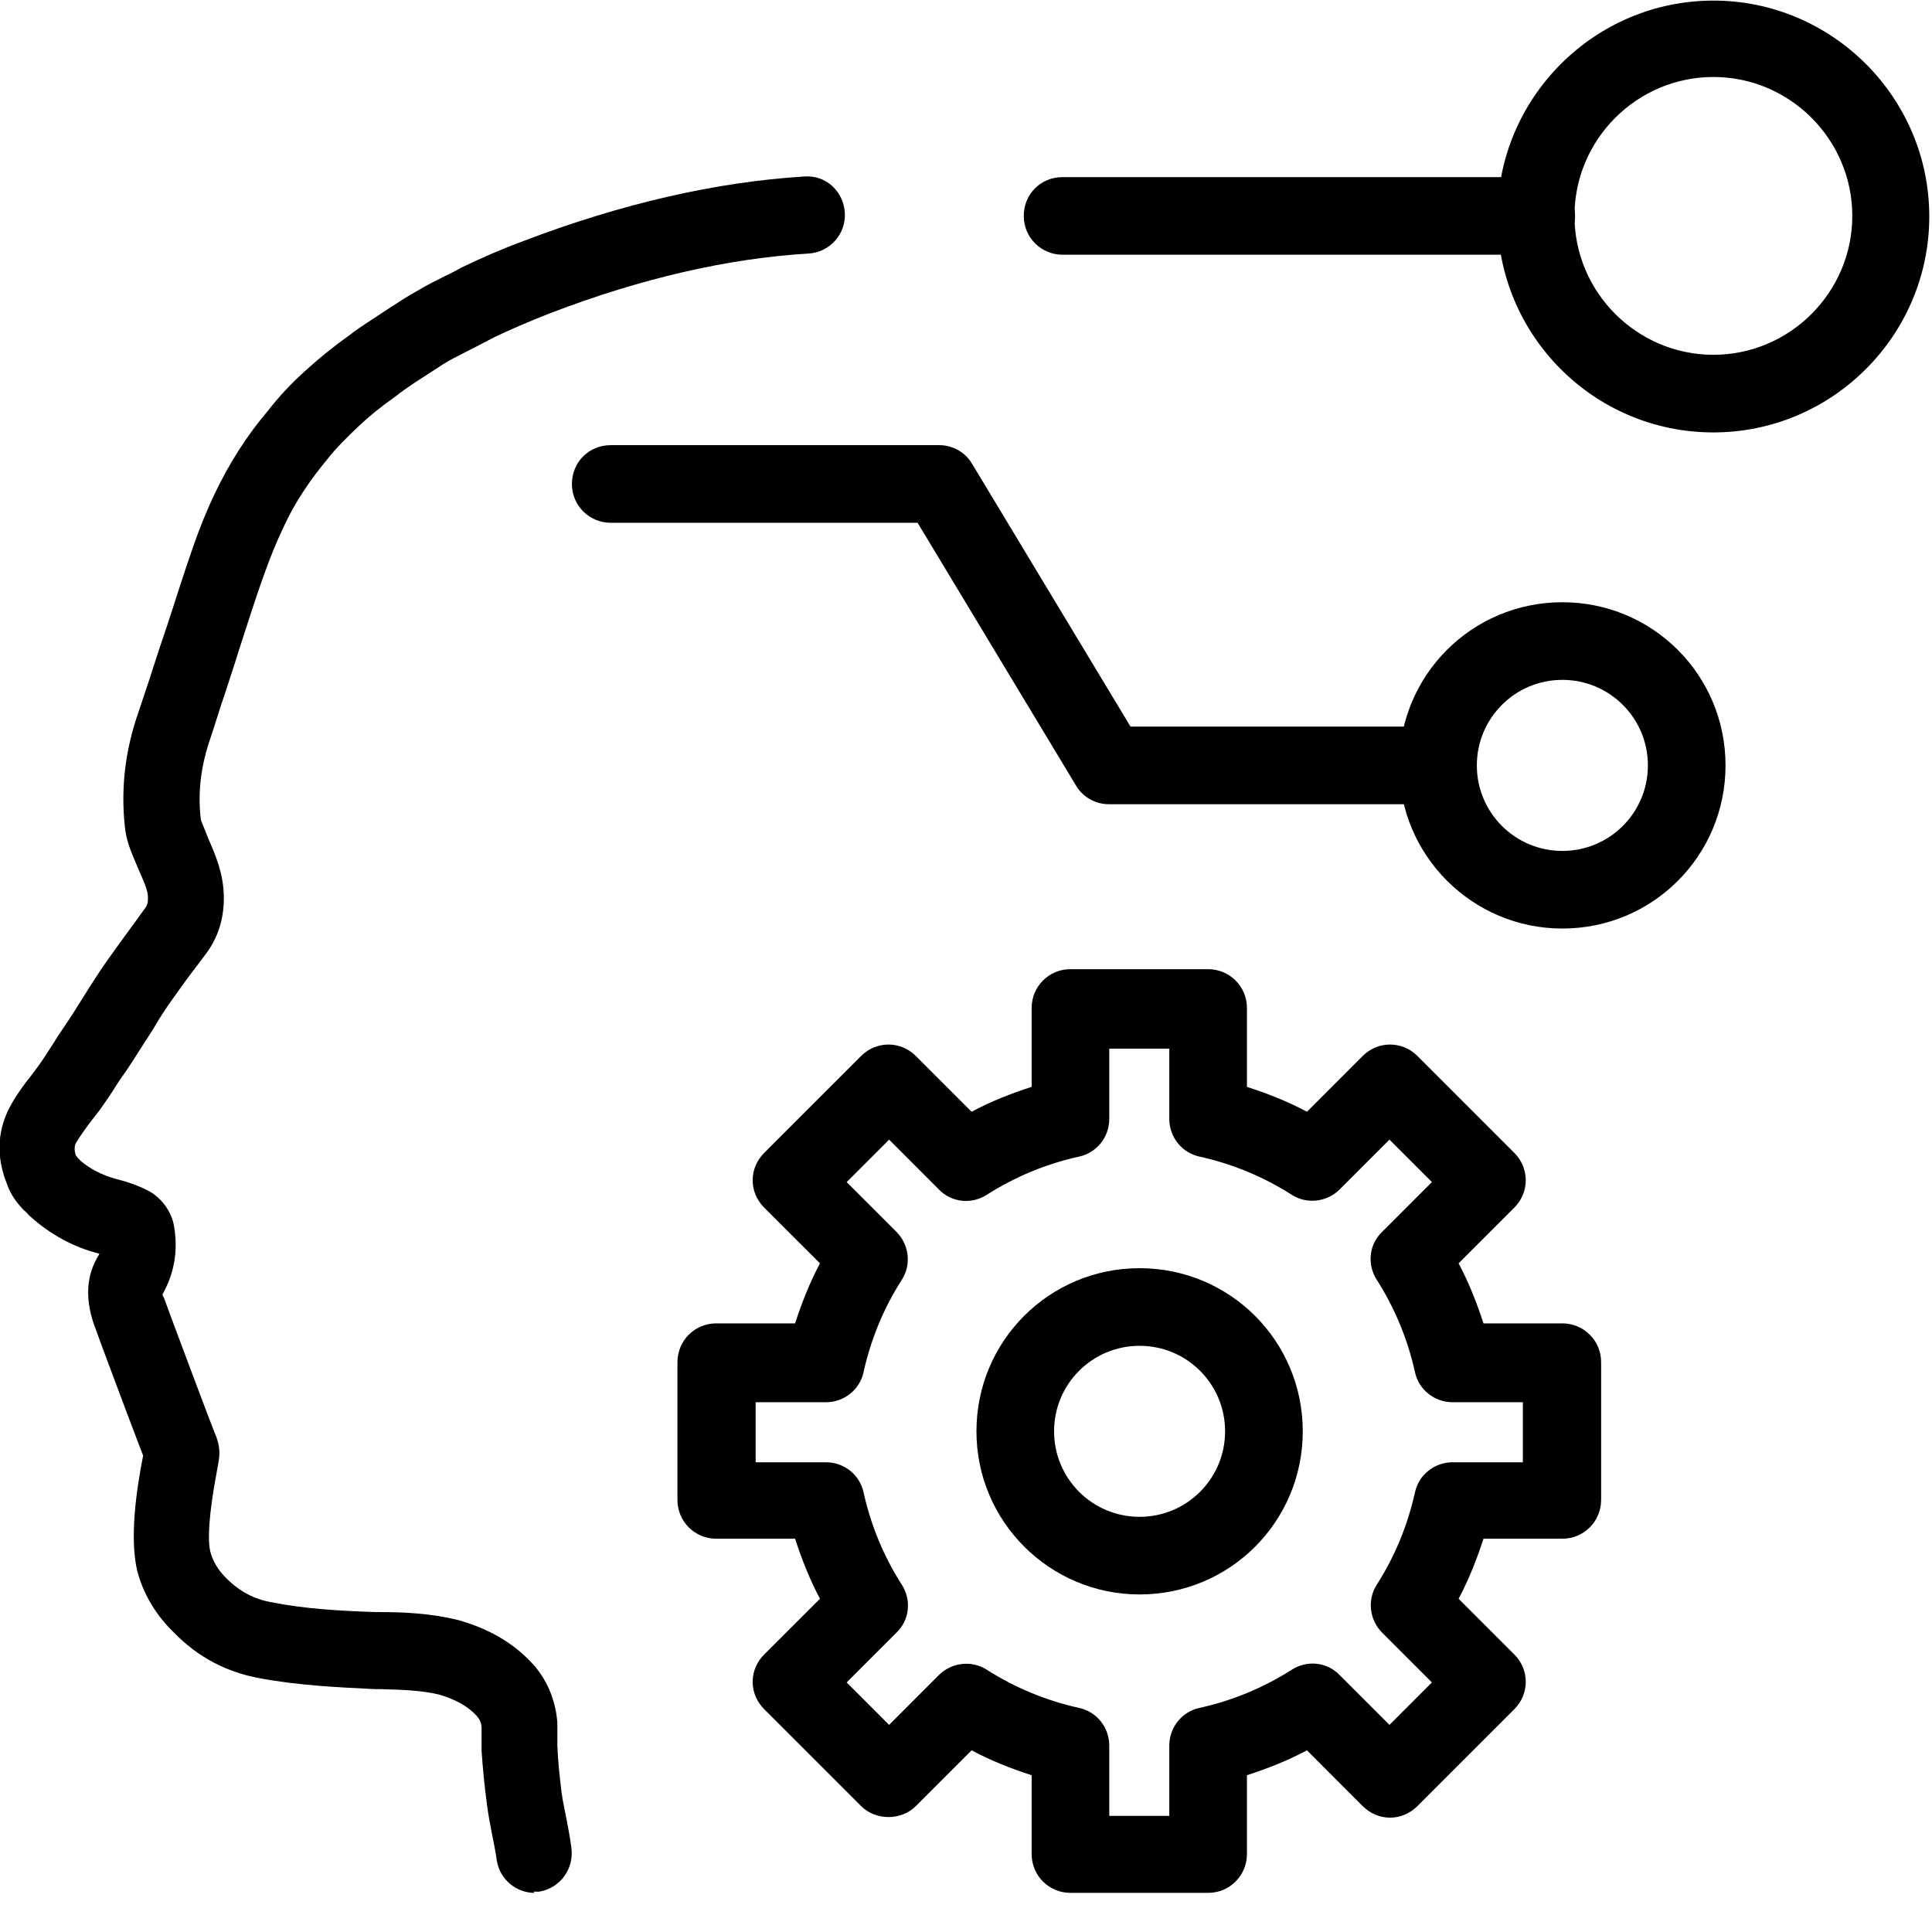 <svg width="39" height="39" viewBox="0 0 39 39" fill="none" xmlns="http://www.w3.org/2000/svg">
<g clip-path="url(#clip0_430_944)">
<path d="M10.798 38.211C10.419 38.211 10.088 37.941 10.027 37.55C10.002 37.366 9.966 37.194 9.929 37.011C9.892 36.815 9.856 36.631 9.831 36.435C9.782 36.068 9.745 35.701 9.721 35.334C9.721 35.223 9.721 35.113 9.721 35.003C9.721 34.966 9.721 34.929 9.721 34.88C9.721 34.783 9.684 34.709 9.623 34.636C9.439 34.44 9.194 34.305 8.864 34.207C8.509 34.121 8.105 34.109 7.676 34.097H7.566C6.807 34.06 6.023 34.023 5.24 33.877C4.567 33.754 3.991 33.448 3.514 32.958C3.146 32.603 2.889 32.175 2.767 31.697C2.62 31.049 2.742 30.13 2.889 29.384C2.657 28.784 1.947 26.886 1.885 26.702C1.714 26.176 1.751 25.723 1.996 25.331C1.996 25.331 1.996 25.319 2.008 25.307C1.494 25.184 1.004 24.915 0.588 24.535C0.575 24.523 0.514 24.45 0.49 24.437C0.38 24.327 0.22 24.143 0.135 23.886C-0.147 23.176 0.037 22.625 0.233 22.283C0.343 22.087 0.477 21.903 0.624 21.719L0.771 21.523C0.894 21.352 0.992 21.193 1.102 21.022L1.163 20.924C1.322 20.691 1.469 20.471 1.604 20.25L1.812 19.92C1.934 19.736 2.045 19.552 2.179 19.369C2.351 19.124 2.522 18.891 2.693 18.659L2.914 18.353C2.975 18.279 2.987 18.23 2.987 18.12C2.987 17.973 2.902 17.79 2.804 17.569L2.681 17.275C2.62 17.128 2.547 16.933 2.522 16.7C2.436 15.928 2.522 15.145 2.804 14.349L3.012 13.725C3.11 13.431 3.195 13.149 3.293 12.868L3.355 12.684C3.538 12.133 3.71 11.57 3.905 11.019C4.028 10.664 4.175 10.297 4.346 9.942C4.628 9.354 4.983 8.791 5.411 8.289C5.619 8.02 5.877 7.738 6.195 7.456C6.452 7.224 6.721 7.003 7.064 6.759C7.138 6.697 7.333 6.563 7.505 6.453L7.897 6.195C8.068 6.085 8.252 5.963 8.435 5.865C8.595 5.767 8.79 5.669 8.986 5.571C9.096 5.522 9.207 5.461 9.317 5.4C9.696 5.216 10.174 5.008 10.578 4.861C12.537 4.114 14.447 3.673 16.234 3.563C16.675 3.527 17.03 3.869 17.054 4.298C17.079 4.726 16.748 5.094 16.32 5.118C14.691 5.216 12.941 5.62 11.117 6.318C10.676 6.489 10.259 6.673 10.002 6.795C9.904 6.844 9.794 6.906 9.672 6.967C9.5 7.052 9.341 7.138 9.17 7.224C8.999 7.31 8.864 7.408 8.729 7.493L8.35 7.738C8.227 7.824 8.08 7.922 7.995 7.995C7.664 8.228 7.444 8.411 7.236 8.607C6.991 8.84 6.77 9.06 6.599 9.281C6.244 9.709 5.95 10.15 5.73 10.627C5.583 10.934 5.46 11.239 5.35 11.546C5.154 12.084 4.983 12.635 4.811 13.162L4.75 13.357C4.652 13.651 4.567 13.933 4.469 14.214L4.261 14.863C4.052 15.451 3.991 15.99 4.052 16.528C4.052 16.553 4.089 16.639 4.114 16.7L4.212 16.945C4.346 17.251 4.505 17.618 4.518 18.071C4.53 18.524 4.407 18.94 4.126 19.295L3.905 19.589C3.734 19.809 3.575 20.042 3.416 20.262C3.306 20.422 3.195 20.593 3.097 20.765L2.877 21.107C2.73 21.34 2.583 21.573 2.424 21.793L2.375 21.866C2.253 22.062 2.13 22.246 1.996 22.43L1.824 22.65C1.726 22.785 1.616 22.931 1.53 23.078C1.494 23.152 1.506 23.25 1.53 23.323C1.543 23.335 1.555 23.348 1.567 23.372L1.628 23.433C1.812 23.593 2.069 23.727 2.351 23.801C2.595 23.862 2.791 23.935 2.963 24.021C3.244 24.156 3.465 24.45 3.514 24.756C3.599 25.258 3.514 25.711 3.281 26.127C3.281 26.127 3.281 26.164 3.306 26.188C3.379 26.396 4.285 28.82 4.371 29.016C4.456 29.261 4.432 29.408 4.395 29.604C4.187 30.694 4.199 31.146 4.248 31.33C4.297 31.514 4.395 31.685 4.567 31.857C4.836 32.126 5.13 32.285 5.497 32.346C6.17 32.481 6.893 32.518 7.578 32.542H7.676C8.154 32.542 8.692 32.567 9.243 32.701C9.856 32.873 10.345 33.154 10.725 33.558C11.031 33.877 11.214 34.305 11.251 34.77C11.251 34.88 11.251 34.991 11.251 35.101C11.251 35.15 11.251 35.187 11.251 35.236C11.263 35.566 11.3 35.884 11.337 36.191C11.361 36.362 11.398 36.533 11.435 36.717C11.472 36.913 11.508 37.096 11.533 37.292C11.594 37.721 11.312 38.113 10.884 38.186C10.847 38.186 10.798 38.186 10.761 38.186L10.798 38.211Z" fill="black"/>
<path d="M31.011 5.142H21.45C21.021 5.142 20.666 4.799 20.666 4.359C20.666 3.918 21.009 3.575 21.45 3.575H31.011C31.44 3.575 31.795 3.918 31.795 4.359C31.795 4.799 31.452 5.142 31.011 5.142Z" fill="black"/>
<path d="M34.587 8.729C32.175 8.729 30.229 6.77 30.229 4.37C30.229 1.971 32.187 0.012 34.587 0.012C36.987 0.012 38.945 1.971 38.945 4.37C38.945 6.77 36.987 8.729 34.587 8.729ZM34.587 1.554C33.044 1.554 31.783 2.815 31.783 4.358C31.783 5.901 33.044 7.162 34.587 7.162C36.13 7.162 37.391 5.901 37.391 4.358C37.391 2.815 36.13 1.554 34.587 1.554Z" fill="black"/>
<path d="M31.538 18.744C29.727 18.744 28.245 17.275 28.245 15.451C28.245 13.626 29.714 12.157 31.538 12.157C33.363 12.157 34.832 13.626 34.832 15.451C34.832 17.275 33.363 18.744 31.538 18.744ZM31.538 13.724C30.584 13.724 29.812 14.496 29.812 15.451C29.812 16.405 30.584 17.177 31.538 17.177C32.493 17.177 33.265 16.405 33.265 15.451C33.265 14.496 32.493 13.724 31.538 13.724Z" fill="black"/>
<path d="M23.004 32.186C21.192 32.186 19.711 30.717 19.711 28.893C19.711 27.069 21.18 25.6 23.004 25.6C24.828 25.6 26.298 27.069 26.298 28.893C26.298 30.717 24.828 32.186 23.004 32.186ZM23.004 27.167C22.049 27.167 21.278 27.938 21.278 28.893C21.278 29.848 22.049 30.619 23.004 30.619C23.959 30.619 24.73 29.848 24.73 28.893C24.73 27.938 23.959 27.167 23.004 27.167Z" fill="black"/>
<path d="M29.028 16.234H22.38C22.11 16.234 21.853 16.087 21.719 15.855L18.523 10.553H12.329C11.9 10.553 11.545 10.211 11.545 9.77C11.545 9.329 11.888 8.986 12.329 8.986H18.964C19.233 8.986 19.491 9.133 19.625 9.366L22.821 14.667H29.028C29.456 14.667 29.811 15.01 29.811 15.451C29.811 15.891 29.468 16.234 29.028 16.234Z" fill="black"/>
<path d="M24.387 38.21H21.608C21.18 38.21 20.825 37.867 20.825 37.427V35.835C20.408 35.701 20.004 35.541 19.613 35.333L18.486 36.46C18.192 36.753 17.678 36.753 17.384 36.46L15.425 34.501C15.279 34.354 15.193 34.158 15.193 33.95C15.193 33.742 15.279 33.546 15.425 33.399L16.552 32.273C16.344 31.881 16.185 31.477 16.05 31.061H14.458C14.03 31.061 13.675 30.718 13.675 30.277V27.498C13.675 27.069 14.018 26.714 14.458 26.714H16.05C16.185 26.298 16.344 25.894 16.552 25.502L15.425 24.376C15.279 24.229 15.193 24.033 15.193 23.825C15.193 23.617 15.279 23.421 15.425 23.274L17.384 21.315C17.691 21.009 18.18 21.009 18.486 21.315L19.613 22.442C20.004 22.233 20.408 22.074 20.825 21.94V20.348C20.825 19.919 21.167 19.564 21.608 19.564H24.387C24.816 19.564 25.171 19.907 25.171 20.348V21.94C25.587 22.074 25.991 22.233 26.383 22.442L27.509 21.315C27.815 21.009 28.305 21.009 28.611 21.315L30.57 23.274C30.876 23.58 30.876 24.07 30.57 24.376L29.444 25.502C29.652 25.894 29.811 26.298 29.946 26.714H31.537C31.966 26.714 32.321 27.057 32.321 27.498V30.277C32.321 30.706 31.978 31.061 31.537 31.061H29.946C29.811 31.477 29.652 31.881 29.444 32.273L30.57 33.399C30.876 33.705 30.876 34.195 30.57 34.501L28.611 36.46C28.464 36.606 28.268 36.692 28.06 36.692C27.852 36.692 27.656 36.606 27.509 36.46L26.383 35.333C25.991 35.541 25.587 35.701 25.171 35.835V37.427C25.171 37.855 24.828 38.21 24.387 38.21ZM22.392 36.656H23.604V35.235C23.604 34.868 23.861 34.55 24.216 34.476C24.877 34.329 25.501 34.072 26.077 33.705C26.383 33.509 26.787 33.546 27.044 33.815L28.048 34.819L28.905 33.962L27.901 32.958C27.644 32.701 27.595 32.297 27.791 31.991C28.158 31.416 28.415 30.791 28.562 30.13C28.636 29.775 28.954 29.518 29.321 29.518H30.741V28.306H29.321C28.954 28.306 28.636 28.049 28.562 27.694C28.415 27.033 28.158 26.408 27.791 25.833C27.595 25.527 27.632 25.123 27.901 24.866L28.905 23.862L28.048 23.005L27.044 24.009C26.787 24.266 26.383 24.315 26.077 24.119C25.501 23.752 24.877 23.494 24.216 23.348C23.861 23.274 23.604 22.956 23.604 22.588V21.168H22.392V22.588C22.392 22.956 22.135 23.274 21.78 23.348C21.119 23.494 20.494 23.752 19.919 24.119C19.613 24.315 19.209 24.278 18.951 24.009L17.948 23.005L17.091 23.862L18.095 24.866C18.352 25.123 18.401 25.527 18.205 25.833C17.837 26.408 17.58 27.033 17.433 27.694C17.36 28.049 17.042 28.306 16.674 28.306H15.254V29.518H16.674C17.042 29.518 17.36 29.775 17.433 30.13C17.58 30.791 17.837 31.416 18.205 31.991C18.401 32.297 18.364 32.701 18.095 32.958L17.091 33.962L17.948 34.819L18.951 33.815C19.209 33.558 19.613 33.509 19.919 33.705C20.494 34.072 21.119 34.329 21.78 34.476C22.135 34.55 22.392 34.868 22.392 35.235V36.656Z" fill="black"/>
</g>
<defs>
<clipPath id="clip0_430_944">
<rect width="38.957" height="38.21" fill="white"/>
</clipPath>
</defs>
</svg>
